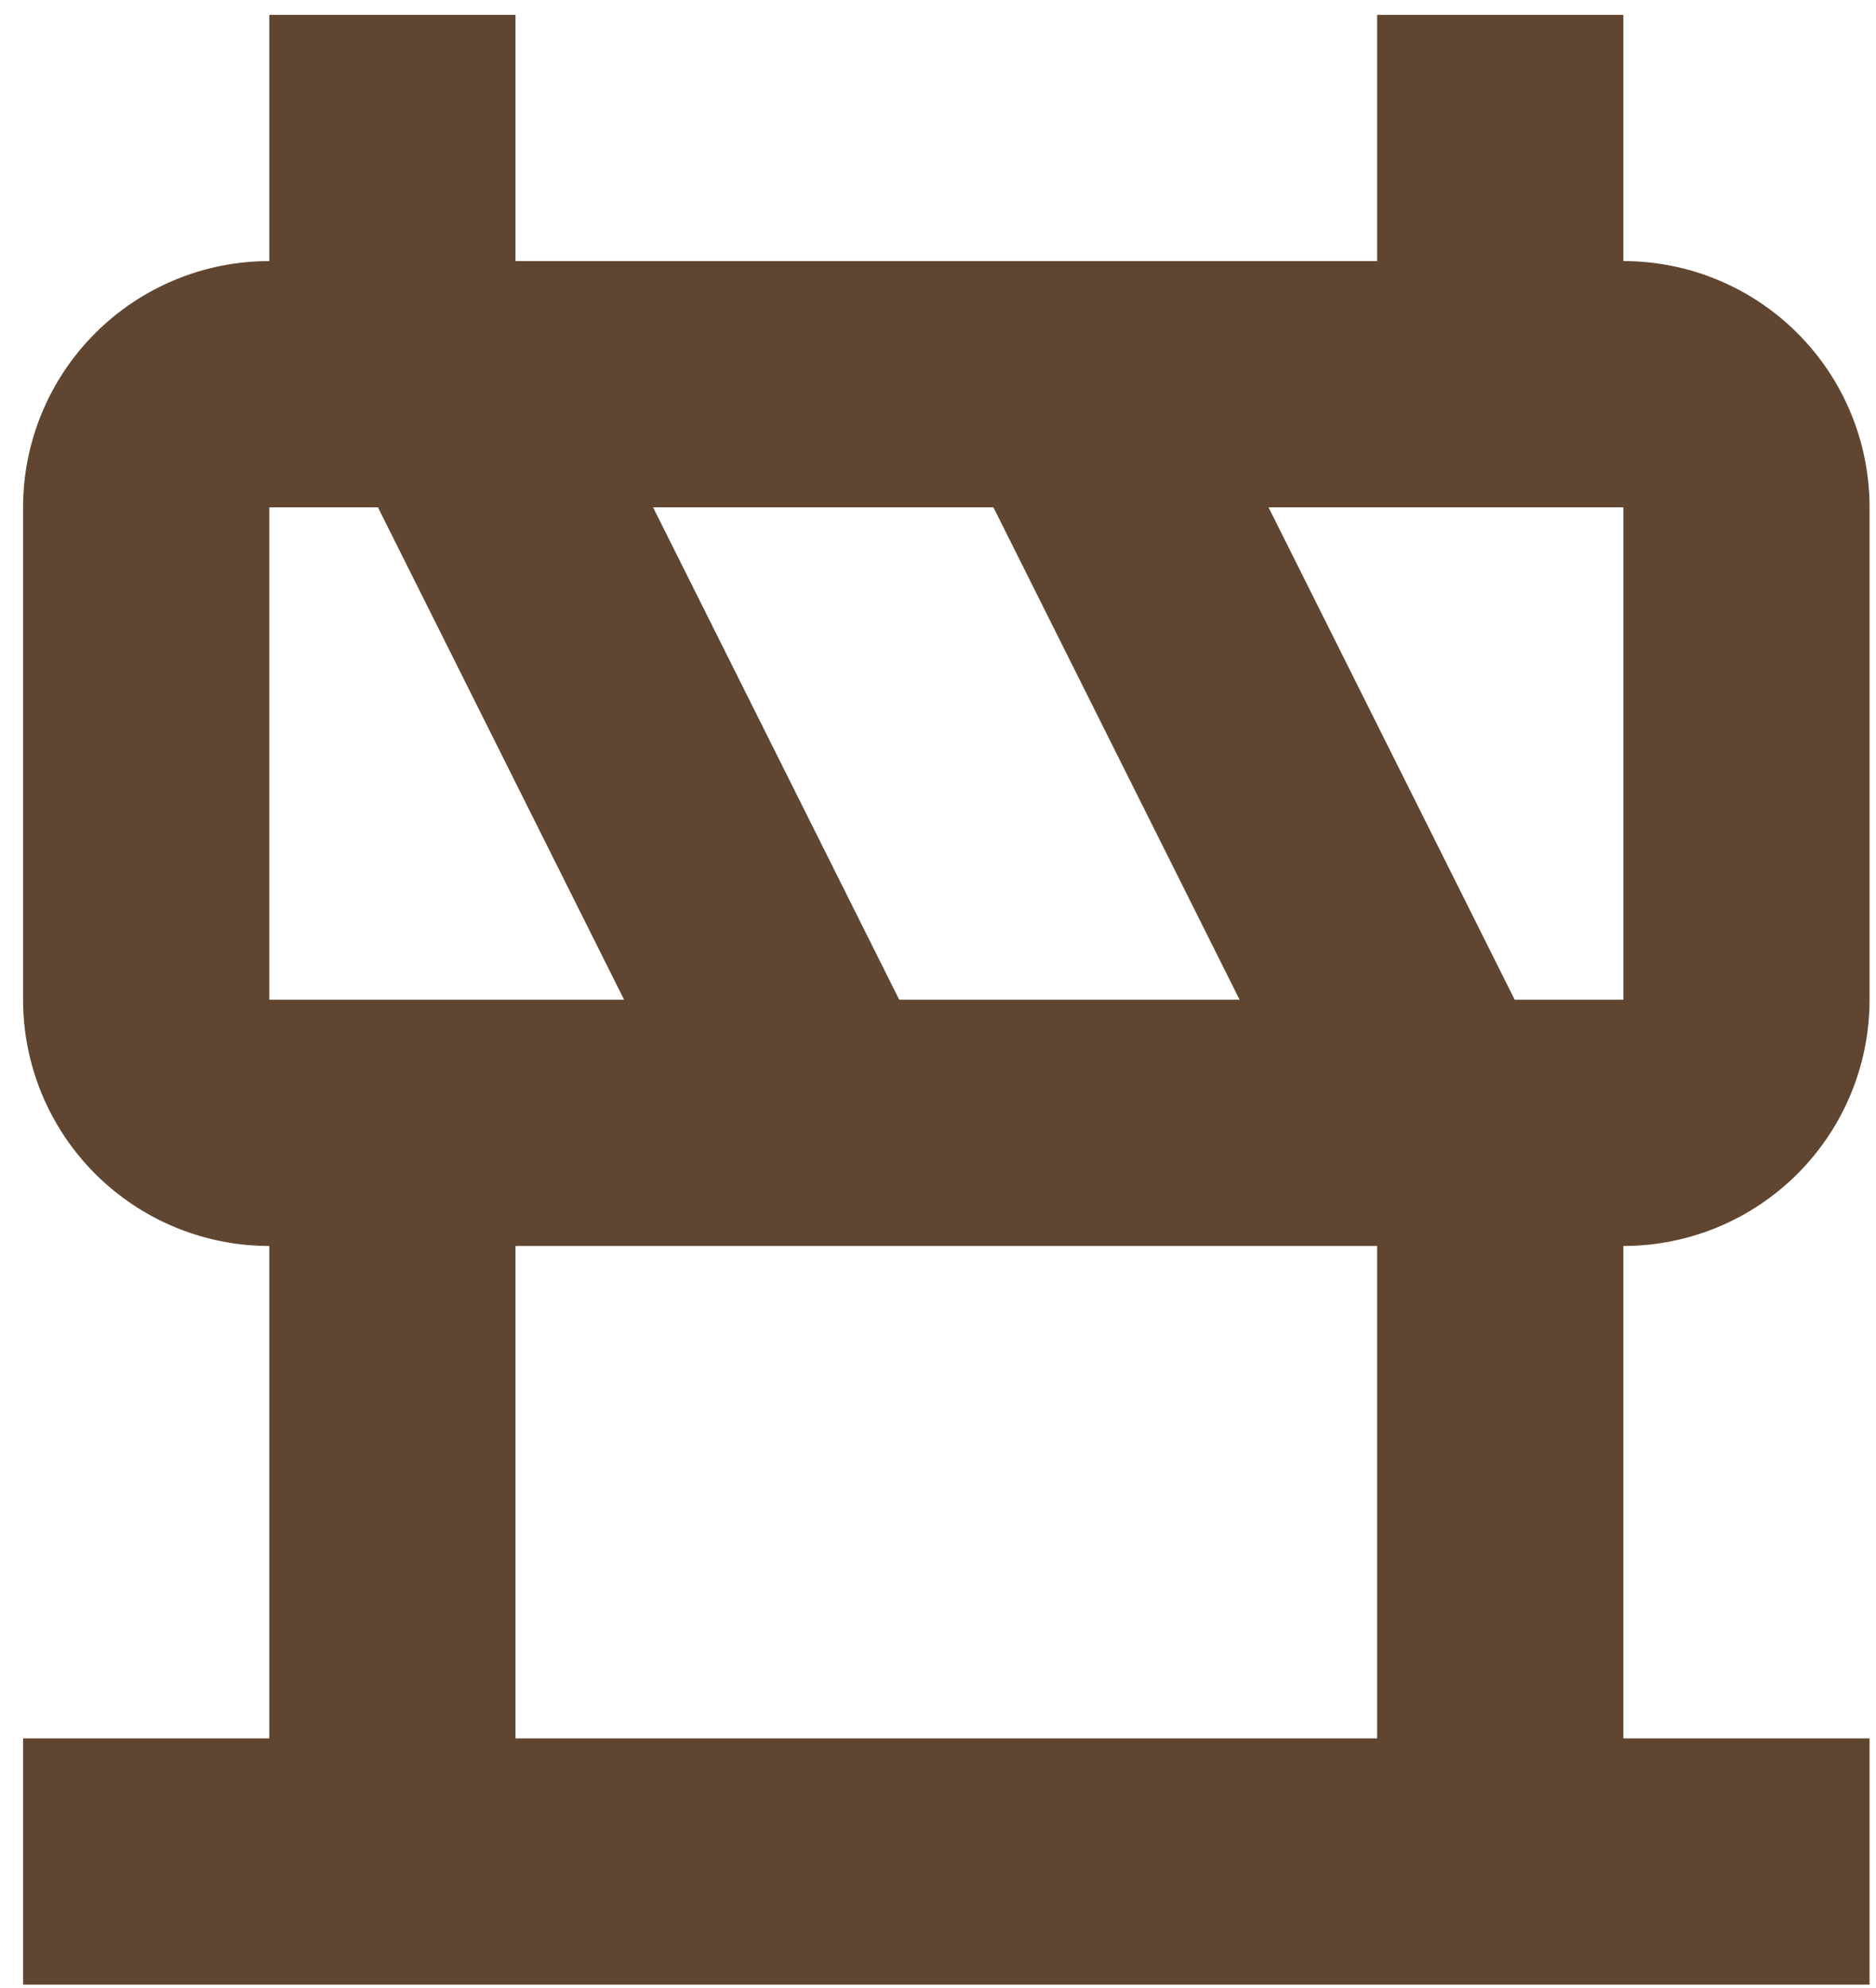 <svg width="67" height="71" viewBox="0 0 67 71" fill="none" xmlns="http://www.w3.org/2000/svg">
<path d="M0.824 62.08V70.873H66.77V62.08H57.977V44.495C60.309 44.495 62.546 43.568 64.195 41.919C65.844 40.27 66.77 38.034 66.77 35.702V18.116C66.77 15.784 65.844 13.548 64.195 11.899C62.546 10.25 60.309 9.323 57.977 9.323V0.531H49.184V9.323H18.41V0.531H9.617V9.323C7.285 9.323 5.049 10.25 3.4 11.899C1.751 13.548 0.824 15.784 0.824 18.116V35.702C0.824 38.034 1.751 40.27 3.4 41.919C5.049 43.568 7.285 44.495 9.617 44.495V62.08H0.824ZM32.116 35.702L23.323 18.116H35.479L44.272 35.702H32.116ZM57.977 35.702H54.097L45.305 18.116H57.977V35.702ZM9.617 18.116H13.497L22.29 35.702H9.617V18.116ZM18.41 44.495H49.184V62.08H18.41V44.495Z" fill="#604631"/>
</svg>
